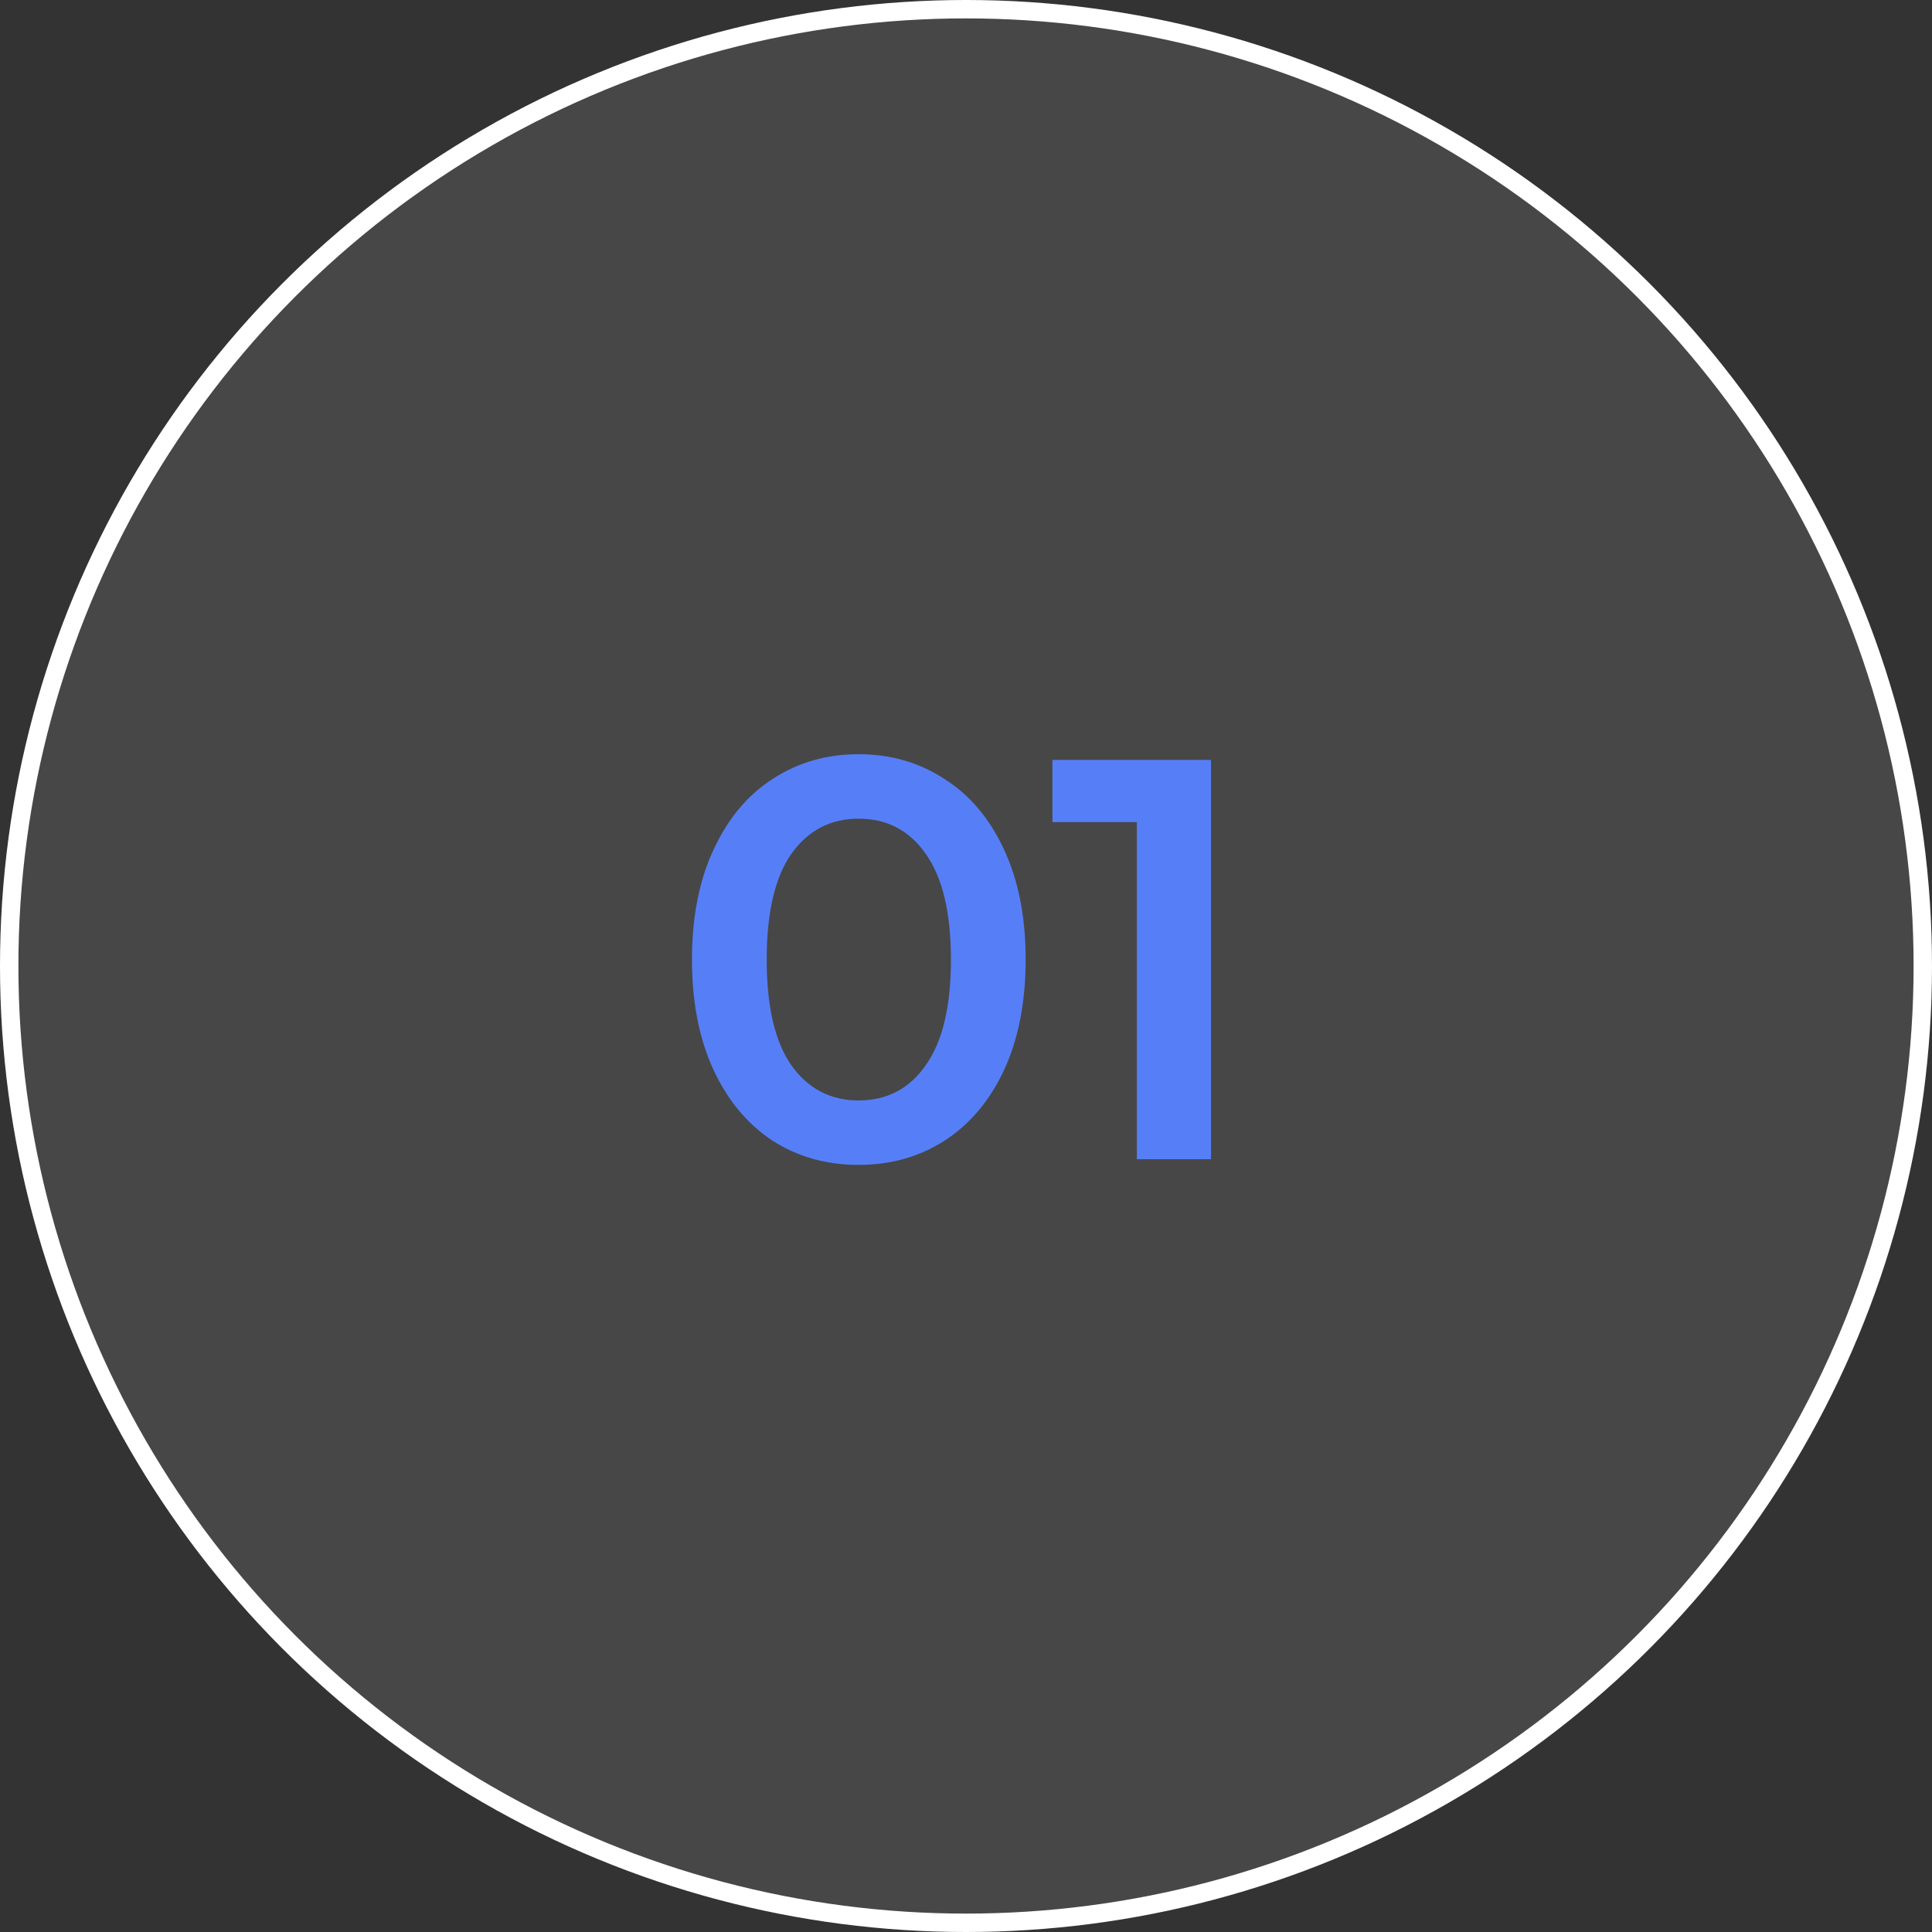 <?xml version="1.0" encoding="UTF-8"?> <svg xmlns="http://www.w3.org/2000/svg" width="105" height="105" viewBox="0 0 105 105" fill="none"><rect x="0" y="0" width="105" height="105" fill="#333333" stroke="none"/> <circle cx="52.5" cy="52.5" r="52" fill="white" fill-opacity="0.1" stroke="white"></circle> <path d="M46.659 63.31C44.923 63.31 43.373 62.876 42.009 62.008C40.645 61.119 39.571 59.838 38.785 58.164C38 56.469 37.607 54.465 37.607 52.15C37.607 49.835 38 47.841 38.785 46.167C39.571 44.472 40.645 43.191 42.009 42.323C43.373 41.434 44.923 40.99 46.659 40.99C48.395 40.99 49.945 41.434 51.309 42.323C52.694 43.191 53.779 44.472 54.564 46.167C55.349 47.841 55.742 49.835 55.742 52.15C55.742 54.465 55.349 56.469 54.564 58.164C53.779 59.838 52.694 61.119 51.309 62.008C49.945 62.876 48.395 63.31 46.659 63.31ZM46.659 59.807C48.209 59.807 49.428 59.166 50.317 57.885C51.227 56.604 51.681 54.692 51.681 52.15C51.681 49.608 51.227 47.696 50.317 46.415C49.428 45.134 48.209 44.493 46.659 44.493C45.13 44.493 43.91 45.134 43.001 46.415C42.112 47.696 41.668 49.608 41.668 52.15C41.668 54.692 42.112 56.604 43.001 57.885C43.91 59.166 45.13 59.807 46.659 59.807ZM65.816 41.3V63H61.786V44.679H57.198V41.3H65.816Z" fill="#567FF7"></path> </svg> 